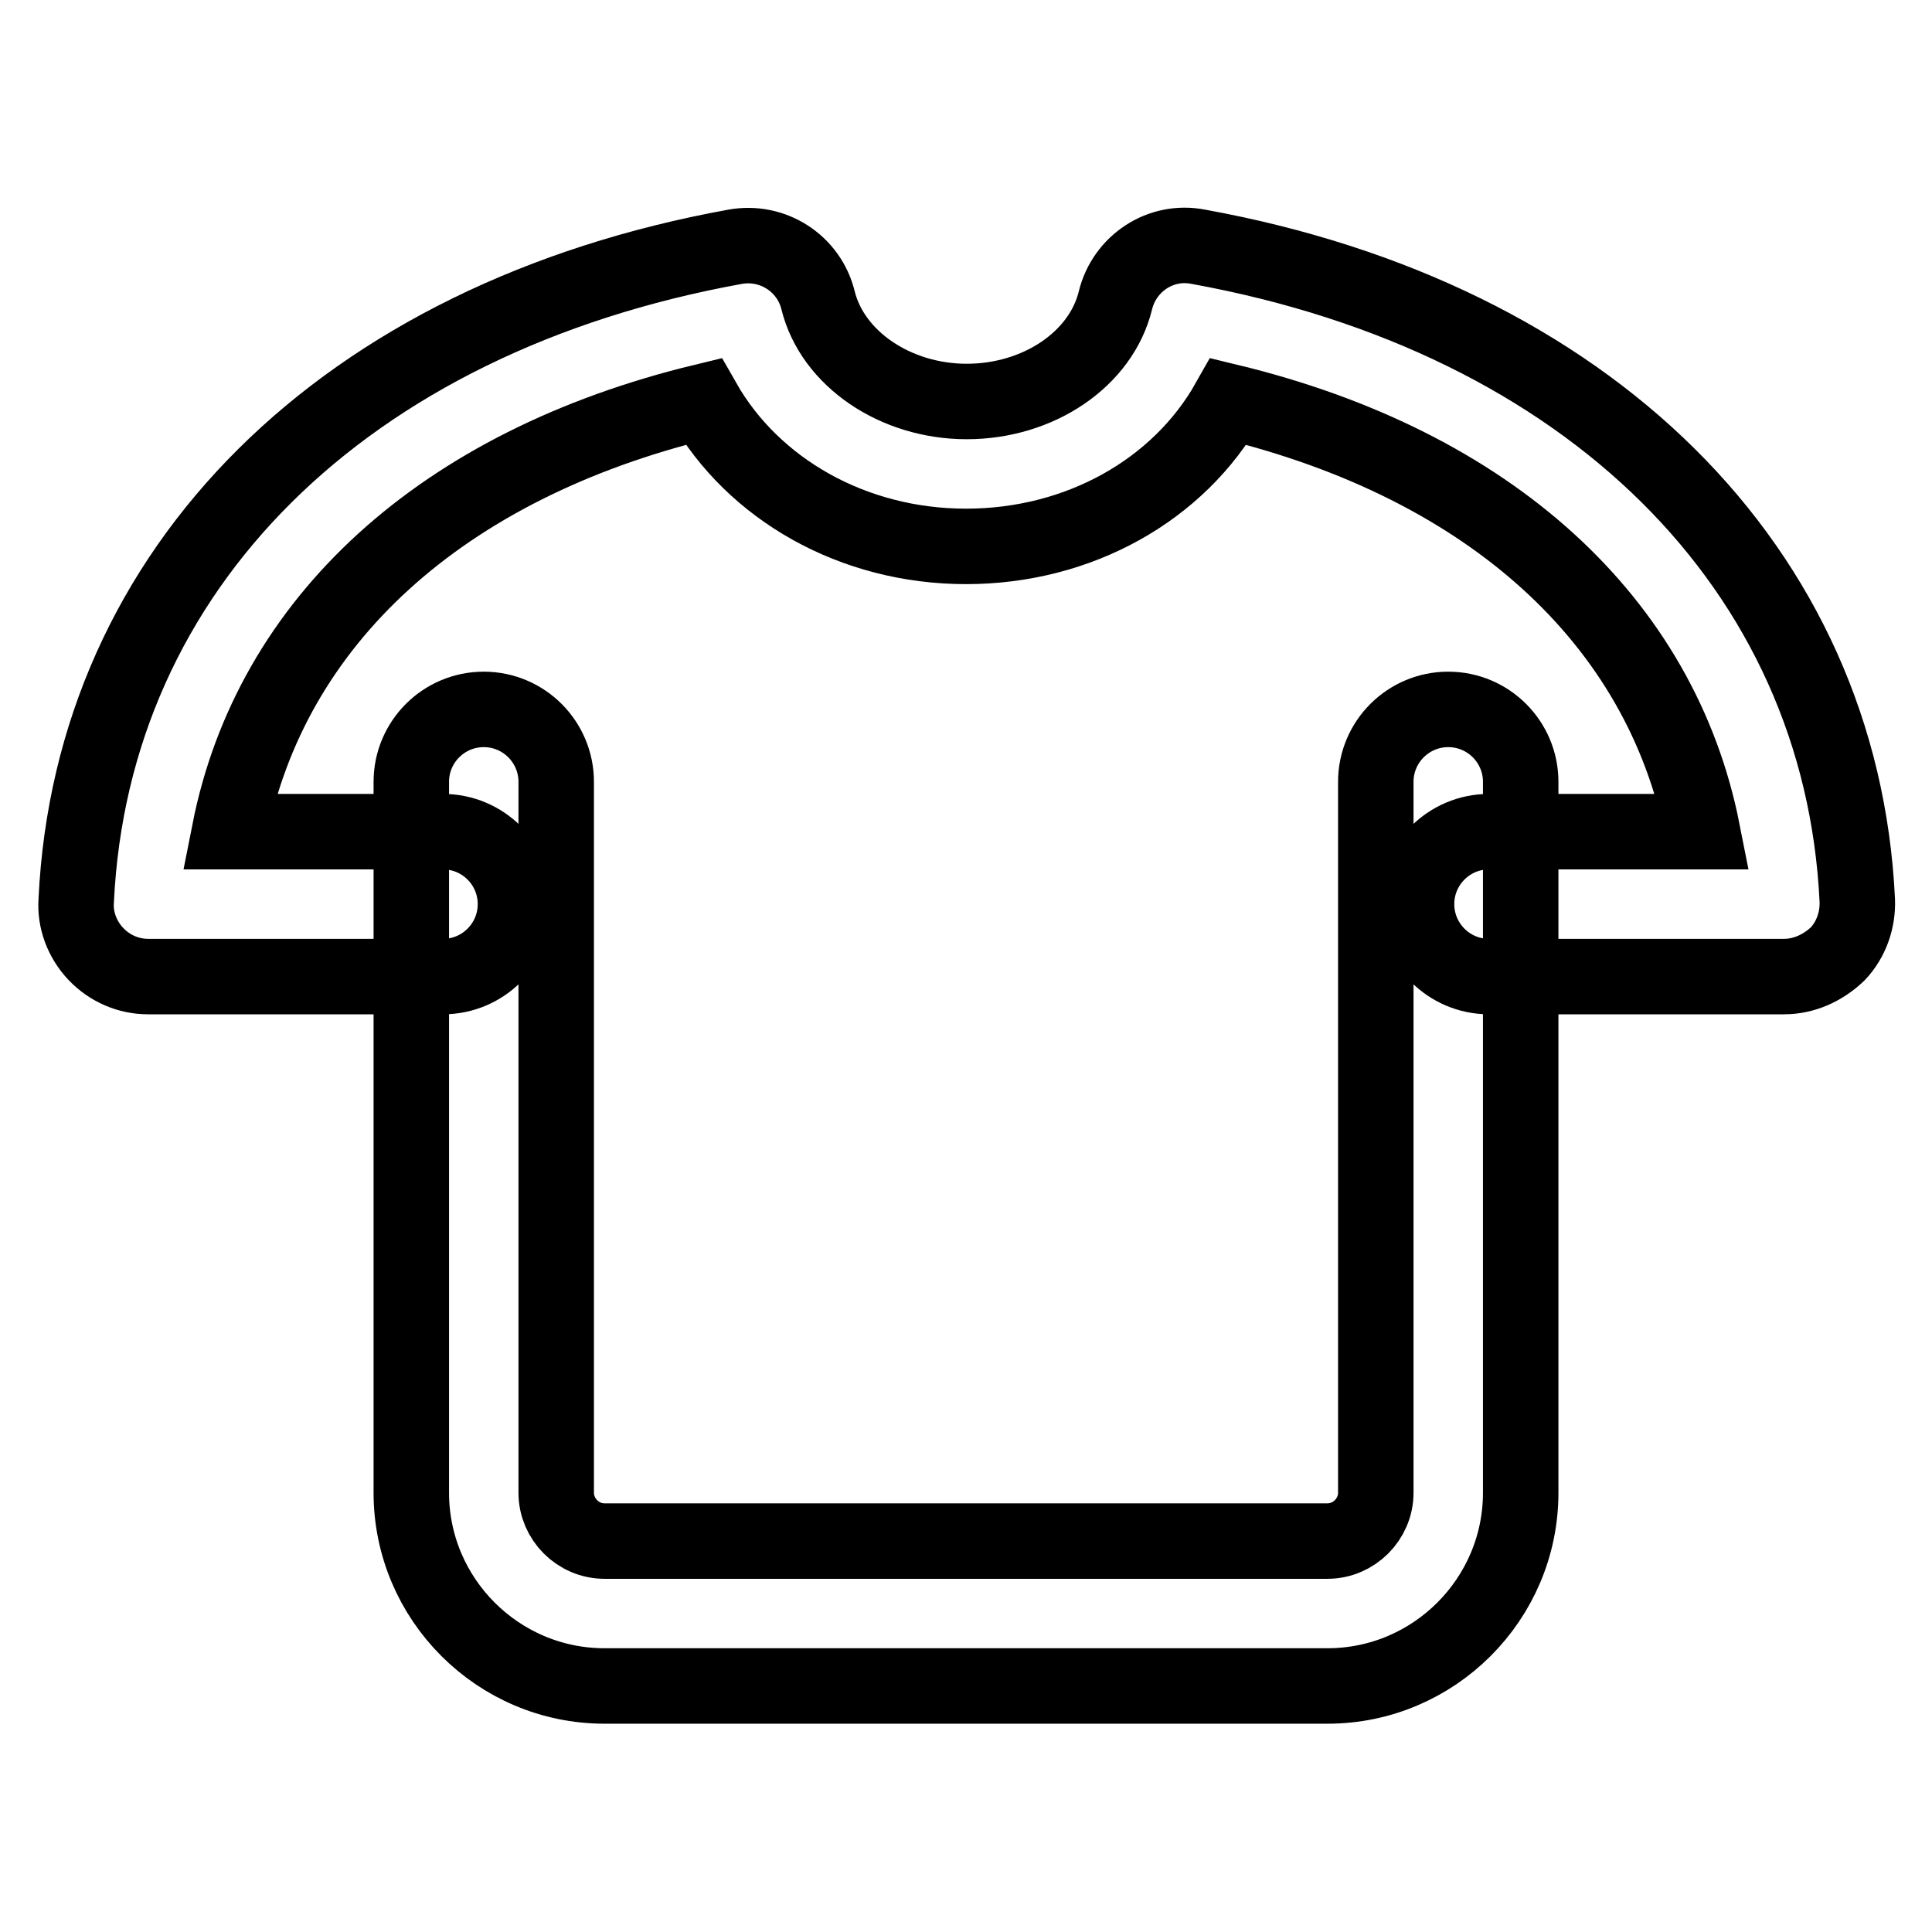 <?xml version="1.0" encoding="utf-8"?>
<!-- Svg Vector Icons : http://www.onlinewebfonts.com/icon -->
<!DOCTYPE svg PUBLIC "-//W3C//DTD SVG 1.1//EN" "http://www.w3.org/Graphics/SVG/1.1/DTD/svg11.dtd">
<svg version="1.1" xmlns="http://www.w3.org/2000/svg" xmlns:xlink="http://www.w3.org/1999/xlink" x="0px" y="0px" viewBox="0 0 256 256" enable-background="new 0 0 256 256" xml:space="preserve">
<g> <path stroke-width="10" fill-opacity="0" stroke="#000000"  d="M175.9,223.4H80.1c-14.1,0-25.6-11.5-25.6-25.6v-94.2c0-5.3,4.3-9.6,9.6-9.6c5.3,0,9.6,4.3,9.6,9.6v94.2 c0,3.5,2.9,6.4,6.4,6.4h95.8c3.5,0,6.4-2.9,6.4-6.4v-94.2c0-5.3,4.3-9.6,9.6-9.6c5.3,0,9.6,4.3,9.6,9.6v94.2 C201.5,211.9,190,223.4,175.9,223.4z M236.4,129.4h-39.1c-5.3,0-9.6-4.3-9.6-9.6c0-5.3,4.3-9.6,9.6-9.6h28.3 c-5.5-27.9-28.1-48.6-62.8-57C156.2,64.9,143,72.4,128,72.4c-15,0-28.2-7.6-34.8-19.2c-34.7,8.4-57.3,29.1-62.8,57h28.3 c5.3,0,9.6,4.3,9.6,9.6c0,5.3-4.3,9.6-9.6,9.6H19.6c-2.6,0-5.1-1.1-6.9-3c-1.8-1.9-2.8-4.5-2.6-7.1c2.1-44,35.5-77.2,87.3-86.6 c5-0.9,9.8,2.2,11,7.1c1.9,7.7,10.2,13.4,19.7,13.4c9.5,0,17.8-5.6,19.7-13.4c1.2-4.9,6-8.1,11-7.1c51.7,9.4,85.2,42.6,87.3,86.6 c0.1,2.6-0.8,5.2-2.6,7.1C241.5,128.3,239,129.4,236.4,129.4z"/></g>
</svg>